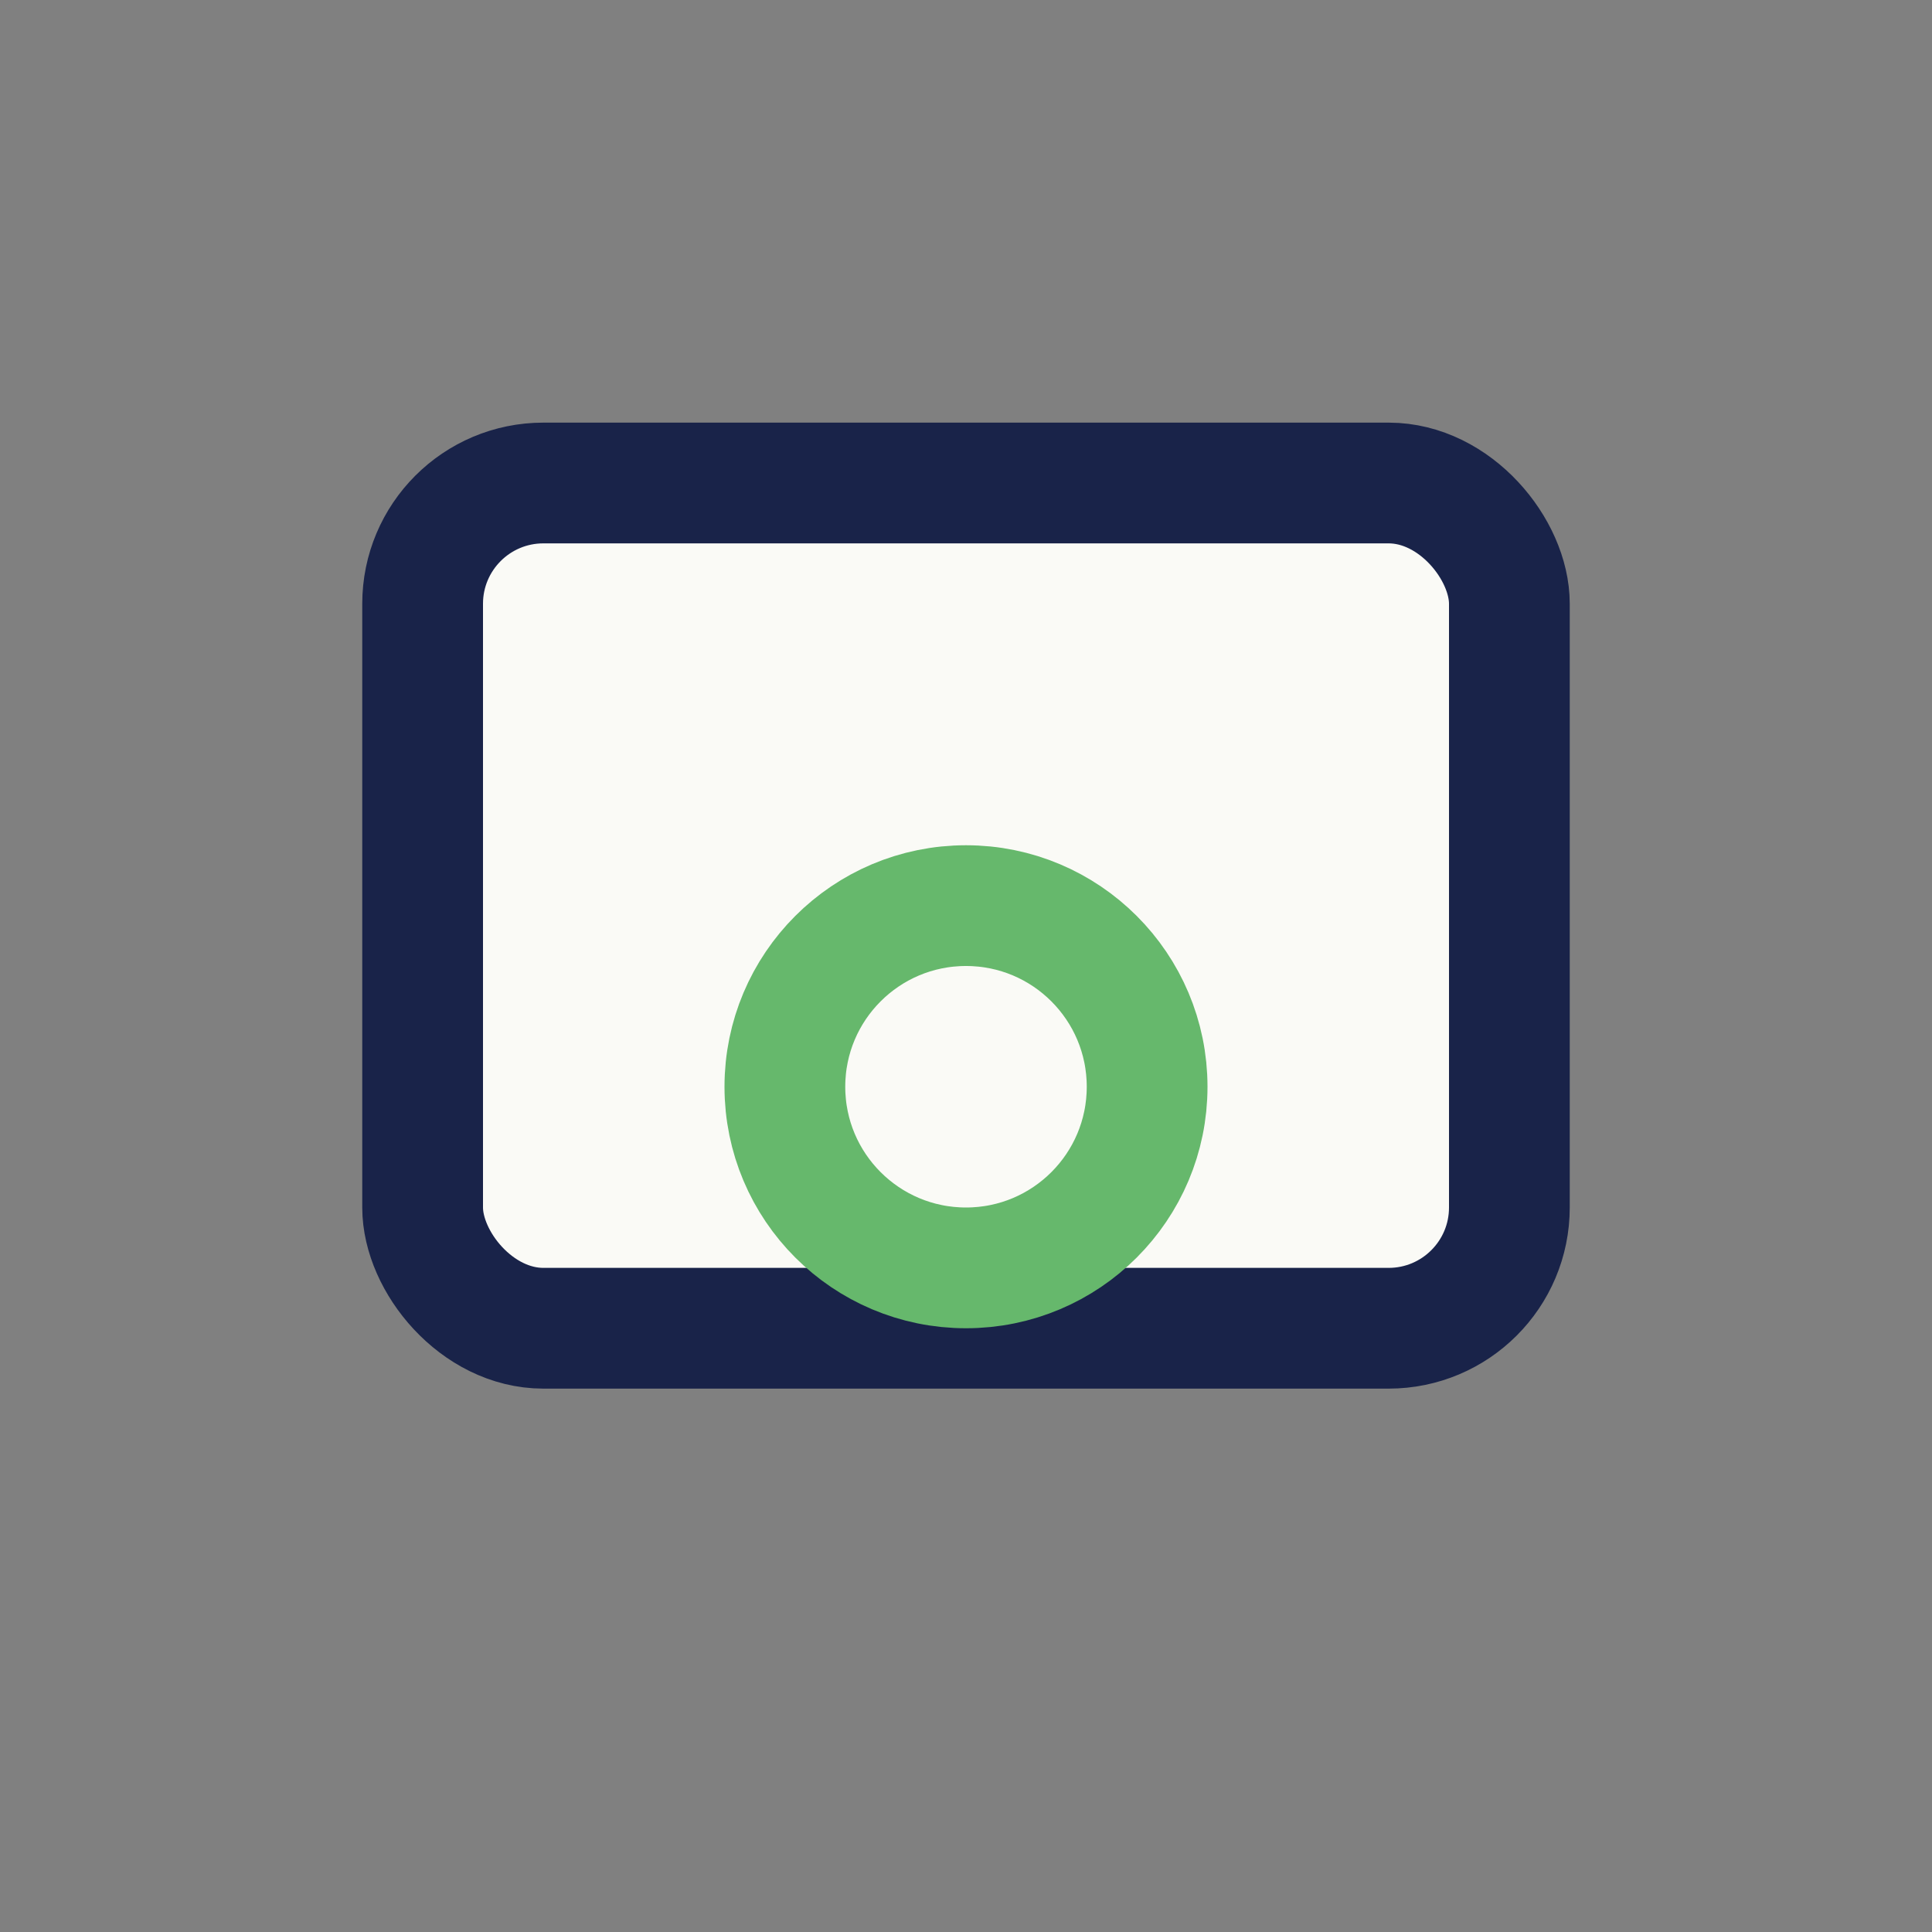 <?xml version="1.0" encoding="UTF-8"?>
<svg xmlns="http://www.w3.org/2000/svg" width="32" height="32" viewBox="0 0 32 32"><rect x="0" y="0" width="32" height="32" fill="#808080" stroke="none"/><rect x="7" y="8" width="18" height="14" rx="2" fill="#FAFAF6" stroke="#192349" stroke-width="2"/><circle cx="16" cy="18" r="3" fill="none" stroke="#66B86C" stroke-width="2"/></svg>